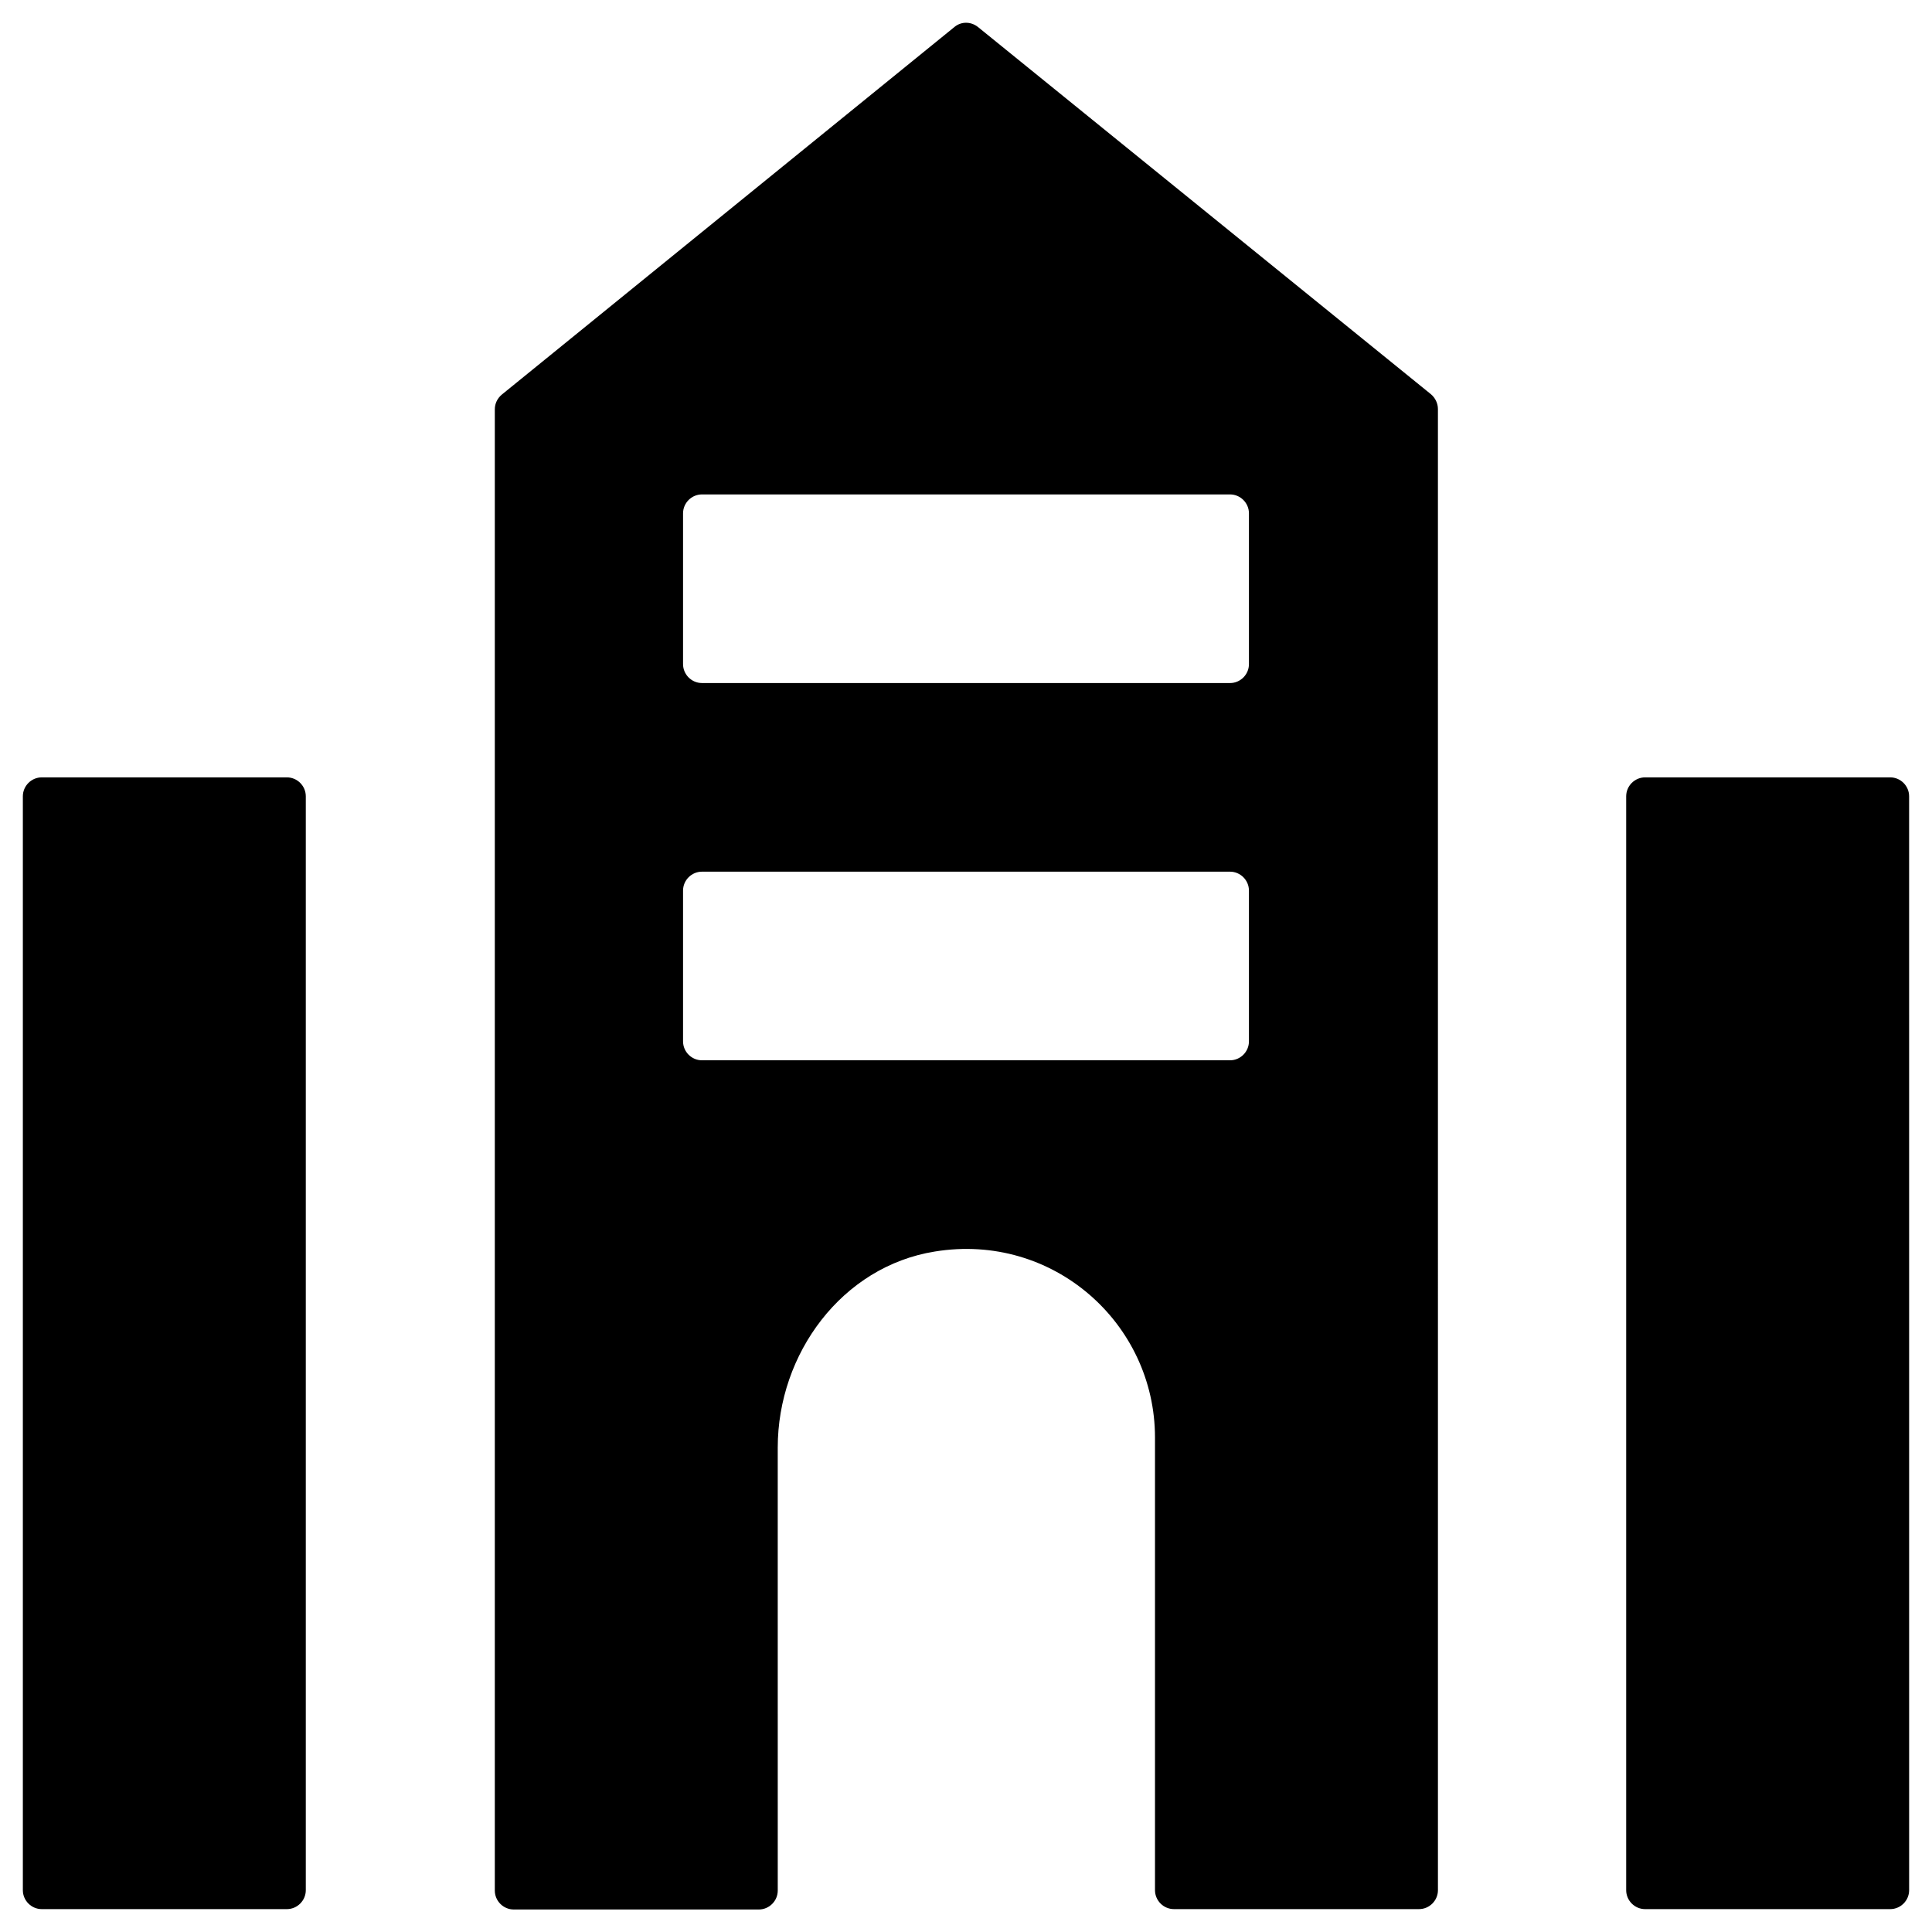 <?xml version="1.0" encoding="UTF-8"?>
<!-- Uploaded to: ICON Repo, www.svgrepo.com, Generator: ICON Repo Mixer Tools -->
<svg fill="#000000" width="800px" height="800px" version="1.1" viewBox="144 144 512 512" xmlns="http://www.w3.org/2000/svg">
 <g>
  <path d="m220.02 350.01h-64.945c-2.754 0-5.019 2.262-5.019 5.019v289.89c0 2.754 2.262 5.019 5.019 5.019h64.945c2.754 0 5.019-2.262 5.019-5.019v-289.89c0-2.758-2.262-5.019-5.019-5.019z"/>
  <path d="m644.92 350.01h-64.945c-2.754 0-5.019 2.262-5.019 5.019v289.89c0 2.754 2.262 5.019 5.019 5.019h64.945c2.754 0 5.019-2.262 5.019-5.019l-0.004-289.89c0-2.758-2.262-5.019-5.016-5.019z"/>
  <path d="m403.15 151.14c-1.871-1.477-4.43-1.477-6.199 0l-119.95 97.418c-1.18 0.984-1.871 2.363-1.871 3.938v392.52c0 2.754 2.262 5.019 5.019 5.019h64.945c2.754 0 5.019-2.262 5.019-5.019l-0.004-117.39c0-24.895 17.023-48.02 41.625-51.957 31.293-5.117 58.352 18.992 58.352 49.297v119.95c0 2.754 2.262 5.019 5.019 5.019h64.945c2.754 0 5.019-2.262 5.019-5.019l-0.004-392.52c0-1.477-0.688-2.953-1.871-3.938zm71.832 268.83c0 2.754-2.262 5.019-5.019 5.019h-139.93c-2.754 0-5.019-2.262-5.019-5.019v-39.949c0-2.754 2.262-5.019 5.019-5.019h139.93c2.754 0 5.019 2.262 5.019 5.019zm0-99.973c0 2.754-2.262 5.019-5.019 5.019l-139.93-0.004c-2.754 0-5.019-2.262-5.019-5.019v-39.949c0-2.754 2.262-5.019 5.019-5.019h139.93c2.754 0 5.019 2.262 5.019 5.019z"/>
 </g>
</svg>